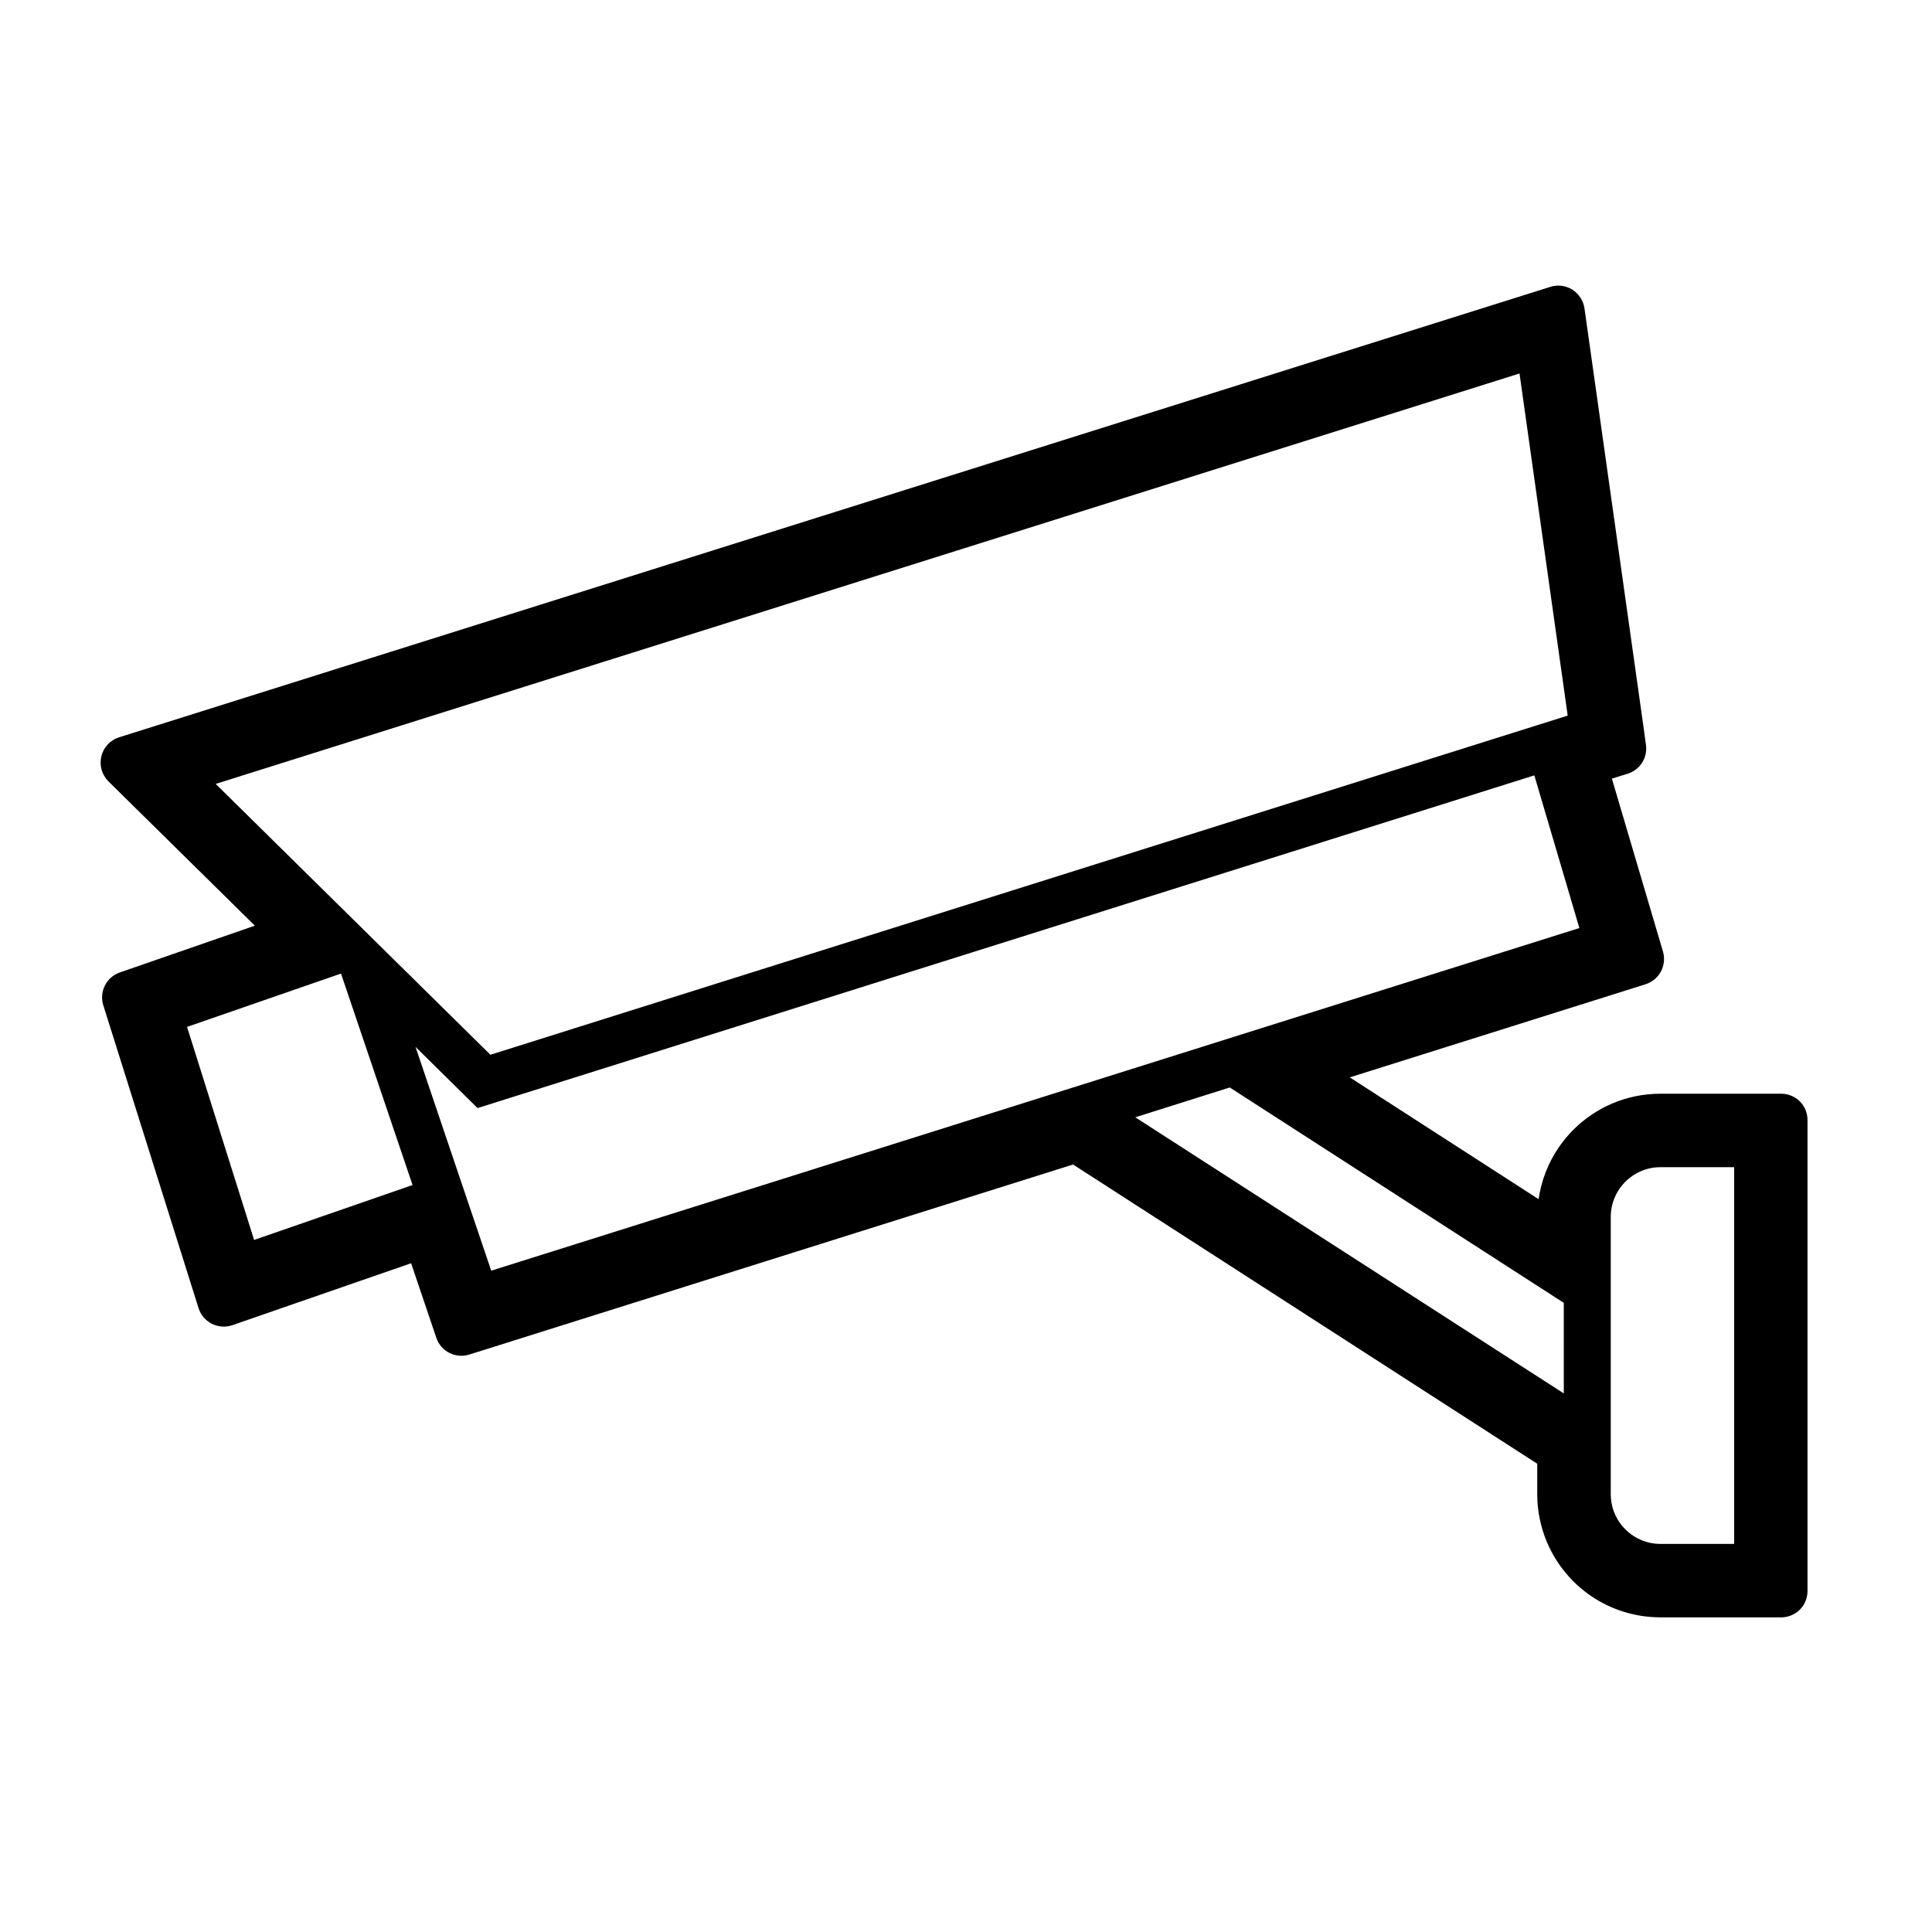 <?xml version="1.0" encoding="utf-8"?>
<!-- Generator: Adobe Illustrator 15.0.0, SVG Export Plug-In . SVG Version: 6.00 Build 0)  -->
<!DOCTYPE svg PUBLIC "-//W3C//DTD SVG 1.1//EN" "http://www.w3.org/Graphics/SVG/1.1/DTD/svg11.dtd">
<svg version="1.1" xmlns="http://www.w3.org/2000/svg" xmlns:xlink="http://www.w3.org/1999/xlink" x="0px" y="0px" width="48px"
	 height="48px" viewBox="0 0 48 48" enable-background="new 0 0 48 48" xml:space="preserve">
<g id="_レイヤー_1">
</g>
<g id="_x31_">
	<g>
		<path d="M44.718,27.365c-0.123-0.123-0.293-0.192-0.465-0.192h-2.996c-0.002,0-0.003,0-0.003,0c-0.42,0-0.825,0.085-1.19,0.24
			c-0.552,0.233-1.017,0.62-1.347,1.108v-0.001c-0.252,0.373-0.424,0.809-0.491,1.273l-4.691-3.026l7.347-2.313
			c0.342-0.108,0.535-0.469,0.434-0.813l-1.269-4.296l0.394-0.123c0.307-0.097,0.498-0.4,0.452-0.717l-0.067-0.49L39.366,7.661
			c-0.028-0.19-0.138-0.361-0.3-0.464c-0.163-0.103-0.364-0.129-0.546-0.071L2.959,18.318c-0.22,0.069-0.388,0.249-0.441,0.473
			c-0.054,0.224,0.012,0.46,0.177,0.623l3.637,3.584L2.978,24.16c-0.336,0.117-0.519,0.479-0.411,0.818L4.933,32.5
			c0.053,0.169,0.173,0.309,0.332,0.39c0.158,0.079,0.342,0.091,0.51,0.033l4.439-1.538l0.627,1.854
			c0.114,0.337,0.479,0.522,0.818,0.415l15.001-4.722l11.532,7.434v0.758c0,0.419,0.087,0.824,0.242,1.192
			c0.233,0.549,0.619,1.014,1.106,1.344c0.48,0.324,1.062,0.516,1.681,0.522c0.005,0,0.012,0.001,0.02,0.001
			c0.002,0,0.003,0,0.004,0s0.004,0,0.005,0c0,0,0,0,0.001,0h0.002h2.999c0.172,0,0.342-0.069,0.465-0.192
			c0.122-0.122,0.19-0.291,0.19-0.465v-0.585V27.83C44.908,27.657,44.84,27.487,44.718,27.365z M5.359,19.476L37.752,9.279
			l1.197,8.5l-26.765,8.426L5.359,19.476z M6.313,30.806l-1.666-5.293l3.825-1.325l1.778,5.254L6.313,30.806z M12.204,31.57
			l-1.881-5.561l1.542,1.521l26.255-8.266l1.119,3.793L12.204,31.57z M38.852,34.619l-10.646-6.86l2.347-0.741l8.299,5.351V34.619z
			 M43.084,38.358h-1.83c-0.173,0-0.334-0.035-0.48-0.097c-0.221-0.093-0.411-0.251-0.544-0.447
			c-0.134-0.198-0.211-0.433-0.211-0.69v-6.892c0-0.172,0.035-0.332,0.098-0.48c0.093-0.221,0.25-0.411,0.448-0.543
			c0.197-0.134,0.432-0.211,0.689-0.211h1.83V38.358z"/>
	</g>
</g>
</svg>
